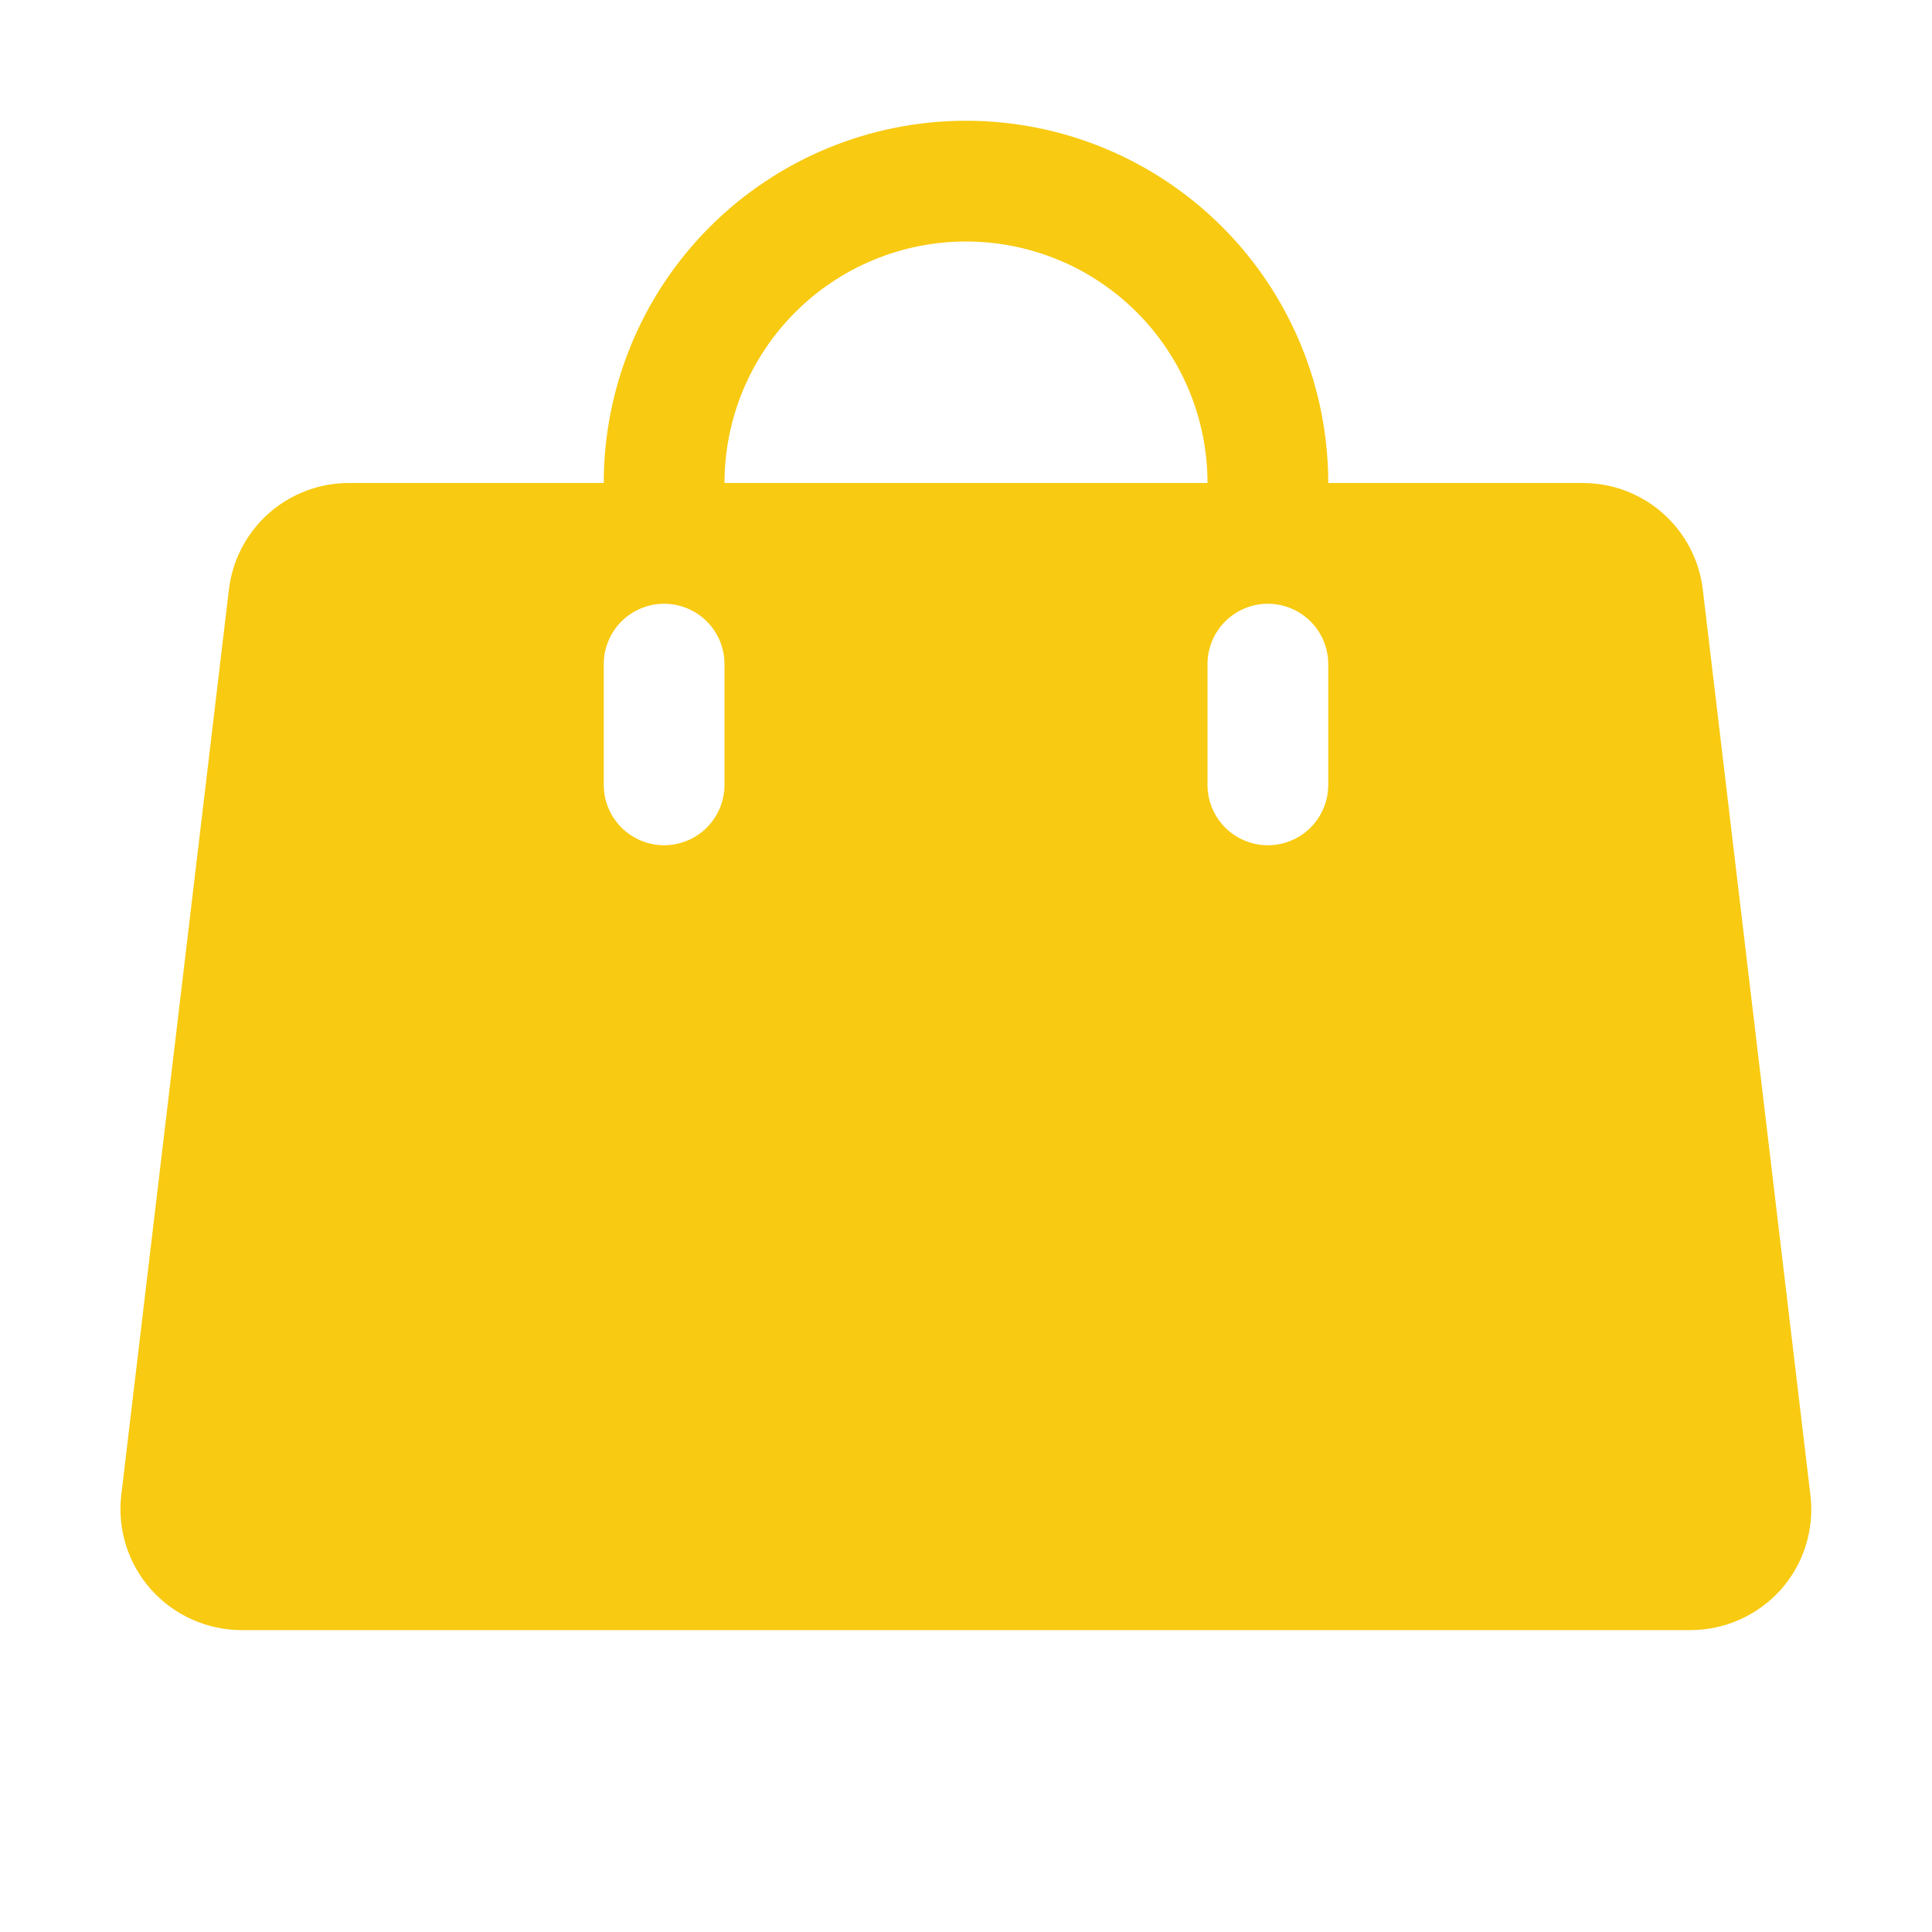 <svg width="60" height="60" viewBox="0 0 60 60" fill="none" xmlns="http://www.w3.org/2000/svg">
<path d="M56.224 46.434L52.882 18.309C52.774 17.393 52.331 16.549 51.639 15.938C50.947 15.328 50.055 14.994 49.132 15H41.25C41.25 12.016 40.065 9.155 37.955 7.045C35.845 4.935 32.984 3.75 30 3.75C27.016 3.75 24.155 4.935 22.045 7.045C19.935 9.155 18.75 12.016 18.75 15H10.859C9.936 14.994 9.043 15.328 8.351 15.938C7.66 16.549 7.217 17.393 7.109 18.309L3.766 46.434C3.705 46.959 3.756 47.491 3.914 47.995C4.073 48.499 4.337 48.964 4.688 49.359C5.041 49.756 5.474 50.074 5.959 50.292C6.444 50.51 6.969 50.624 7.5 50.625H52.481C53.016 50.626 53.545 50.514 54.033 50.296C54.521 50.078 54.957 49.758 55.313 49.359C55.662 48.964 55.924 48.498 56.081 47.994C56.238 47.49 56.287 46.959 56.224 46.434ZM22.5 24.375C22.5 24.872 22.302 25.349 21.951 25.701C21.599 26.052 21.122 26.25 20.625 26.25C20.128 26.25 19.651 26.052 19.299 25.701C18.948 25.349 18.75 24.872 18.75 24.375V20.625C18.75 20.128 18.948 19.651 19.299 19.299C19.651 18.948 20.128 18.75 20.625 18.75C21.122 18.75 21.599 18.948 21.951 19.299C22.302 19.651 22.5 20.128 22.5 20.625V24.375ZM30 7.5C31.989 7.5 33.897 8.29 35.303 9.697C36.71 11.103 37.5 13.011 37.5 15H22.5C22.5 13.011 23.29 11.103 24.697 9.697C26.103 8.29 28.011 7.5 30 7.5ZM41.25 24.375C41.25 24.872 41.053 25.349 40.701 25.701C40.349 26.052 39.872 26.25 39.375 26.25C38.878 26.25 38.401 26.052 38.049 25.701C37.698 25.349 37.5 24.872 37.5 24.375V20.625C37.5 20.128 37.698 19.651 38.049 19.299C38.401 18.948 38.878 18.75 39.375 18.75C39.872 18.75 40.349 18.948 40.701 19.299C41.053 19.651 41.25 20.128 41.25 20.625V24.375Z" fill="#F8CA11"/>
</svg>

